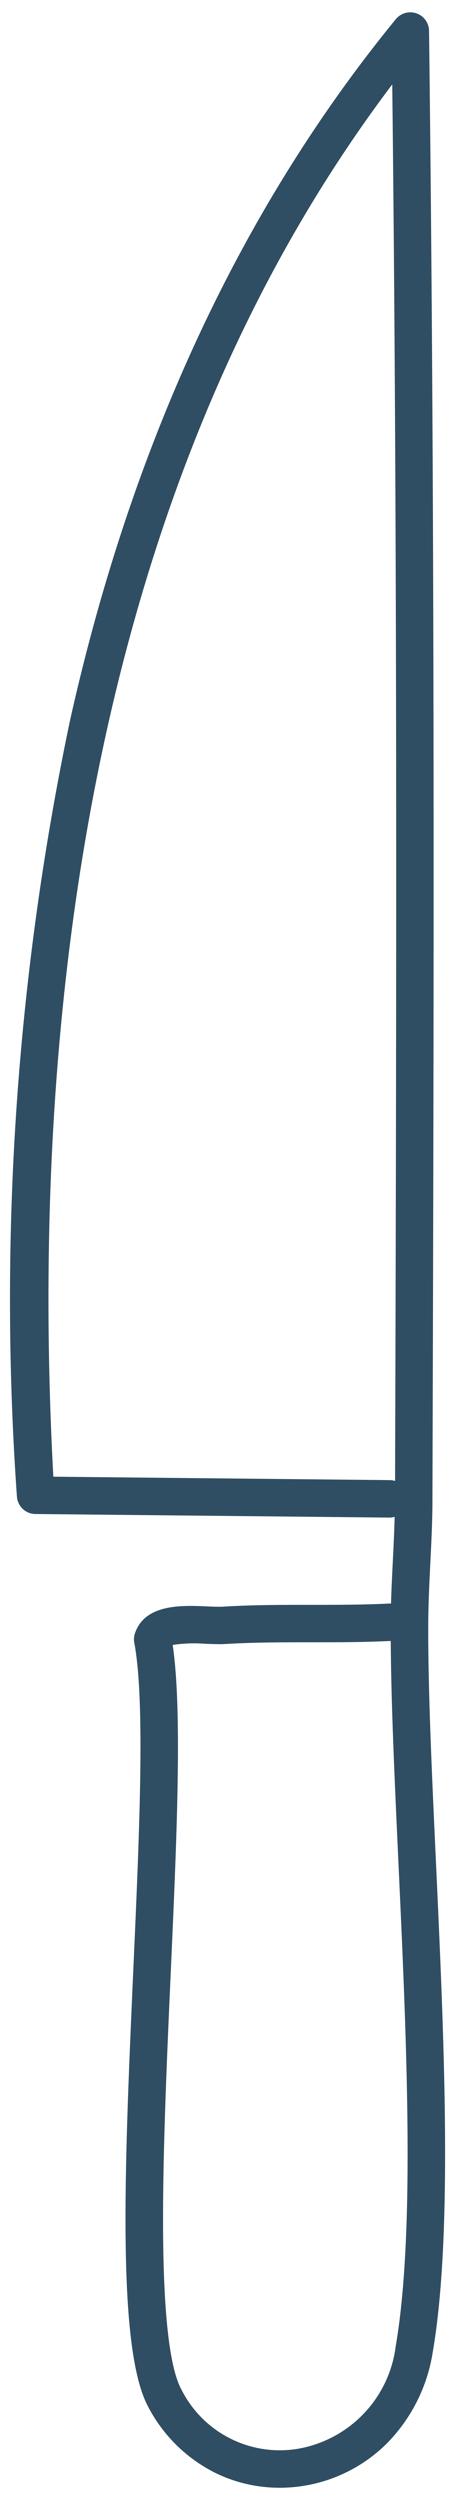 <svg xmlns="http://www.w3.org/2000/svg" xmlns:xlink="http://www.w3.org/1999/xlink" width="18.252" height="100" viewBox="0 0 18.252 100"><defs><clipPath id="a"><rect width="18.252" height="100" fill="none" stroke="#304e63" stroke-width="1"></rect></clipPath></defs><g clip-path="url(#a)"><path d="M10.757,99.017a5.838,5.838,0,0,1-2.522-.569A6.1,6.1,0,0,1,5.491,95.77C4.228,93.4,4.556,86.07,4.9,78.308c.247-5.525.48-10.744.04-13.088a.75.75,0,0,1,.027-.381c.4-1.182,1.883-1.119,2.863-1.077.257.011.5.021.671.011,1.174-.072,2.364-.072,3.515-.072,1.02,0,2.076,0,3.1-.051a.754.754,0,0,1,.1,0c.016-.564.044-1.126.071-1.676.029-.589.059-1.193.074-1.793a.75.75,0,0,1-.218.03L.982,60.068a.75.75,0,0,1-.741-.706A112.716,112.716,0,0,1,2.358,28.369C4.82,17.3,9.211,7.847,15.408.275a.75.75,0,0,1,1.33.466c.234,18.91.2,37.8.136,58.771,0,.853-.045,1.71-.085,2.537-.039.8-.08,1.627-.083,2.429-.01,2.611.144,5.946.307,9.477.323,6.985.688,14.9-.129,19.652a6.659,6.659,0,0,1-1.867,3.67,6.092,6.092,0,0,1-4.259,1.741ZM6.477,65.306c.39,2.639.164,7.712-.076,13.069-.161,3.6-.327,7.323-.308,10.394.021,3.32.264,5.438.721,6.295a4.405,4.405,0,0,0,4.669,2.395,4.762,4.762,0,0,0,3.921-4.107c.79-4.589.428-12.419.109-19.328-.15-3.256-.293-6.345-.308-8.878h-.015c-1.061.053-2.135.053-3.174.053-1.128,0-2.294,0-3.422.069-.249.015-.53,0-.826-.009A5.51,5.51,0,0,0,6.477,65.306ZM1.7,58.575l13.463.137a.75.75,0,0,1,.215.034c.06-19.873.091-37.9-.113-55.861C2.564,19.7.813,42.183,1.7,58.575Z" transform="translate(0.435 0.492)" fill="#304e63"></path></g></svg>